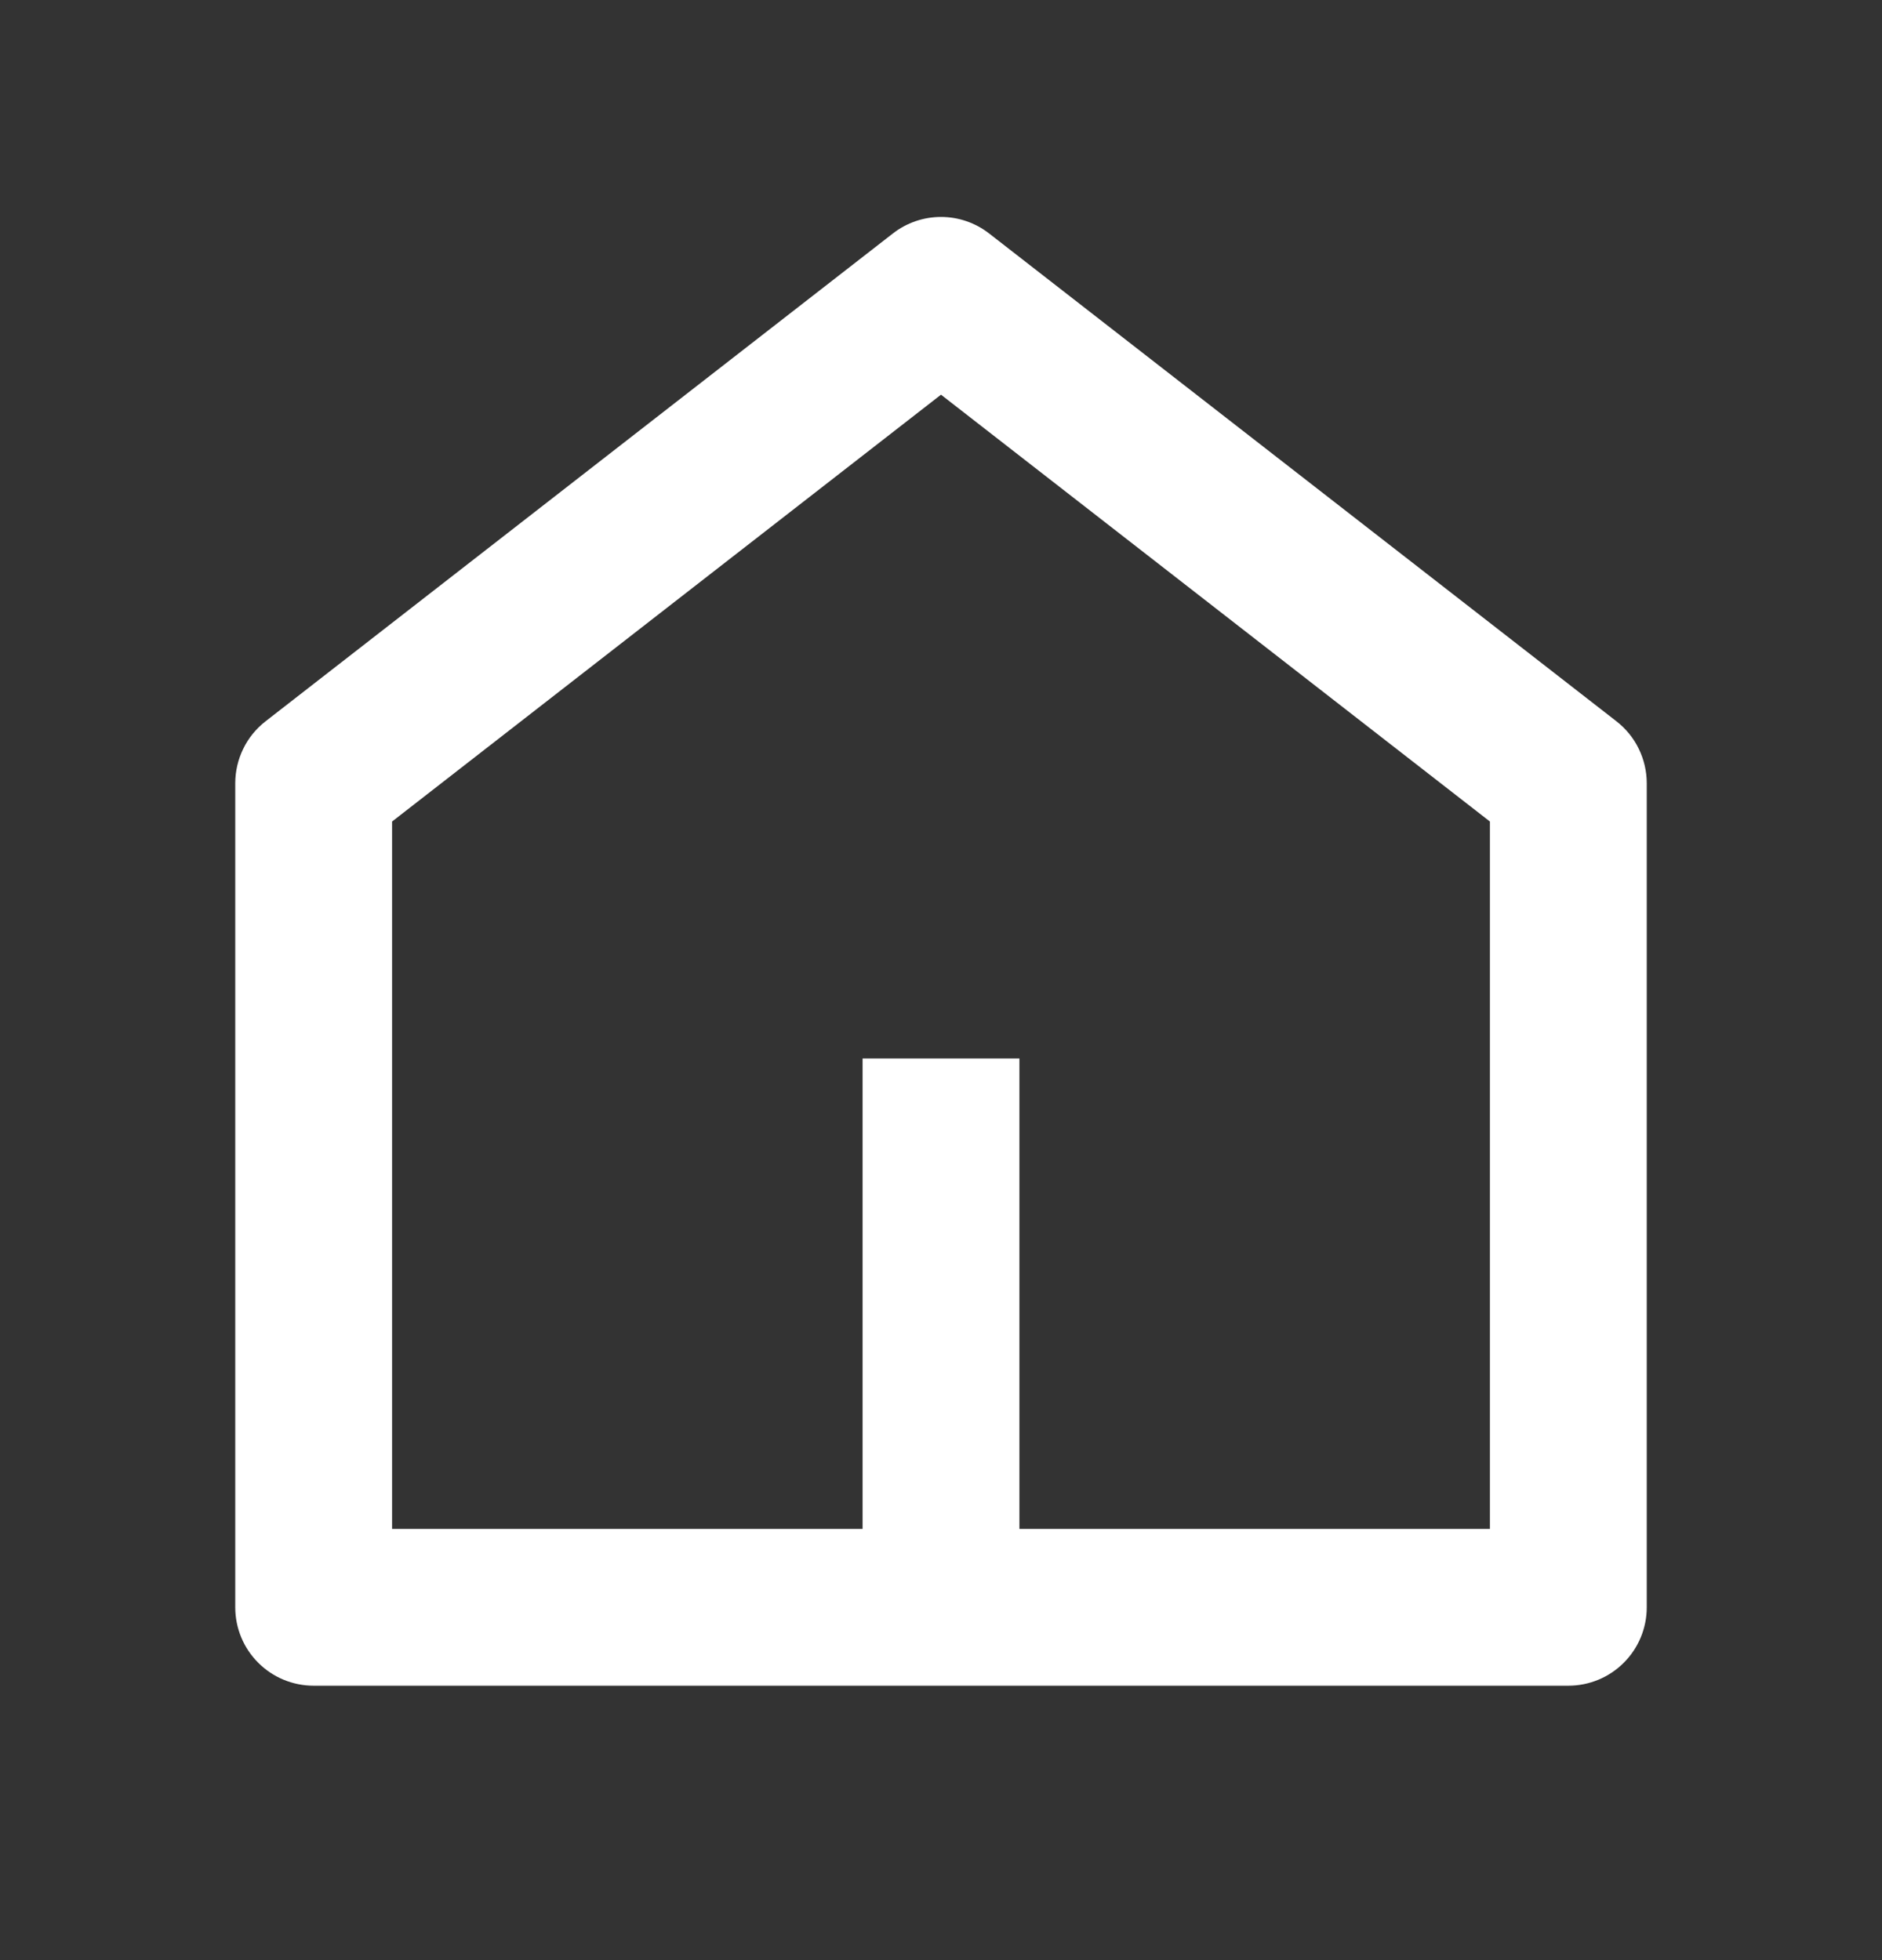 <svg width="24" height="25" viewBox="0 0 24 25" fill="none" xmlns="http://www.w3.org/2000/svg">
<rect x="0" y="0" width="24" height="25" fill="#333333" stroke="none"/>
<g clip-path="url(#clip0_106_603)">
<path d="M13 19.5H19V10.478L12 5.034L5 10.478V19.5H11V13.5H13V19.5ZM21 20.5C21 20.765 20.895 21.02 20.707 21.207C20.52 21.395 20.265 21.5 20 21.5H4C3.735 21.5 3.48 21.395 3.293 21.207C3.105 21.02 3 20.765 3 20.5V9.99C3 9.838 3.035 9.687 3.102 9.55C3.168 9.413 3.266 9.294 3.386 9.2L11.386 2.978C11.562 2.841 11.778 2.767 12 2.767C12.222 2.767 12.438 2.841 12.614 2.978L20.614 9.2C20.734 9.294 20.832 9.413 20.898 9.55C20.965 9.687 21 9.838 21 9.99V20.5Z" fill="white"/>
</g>
<defs>
<clipPath id="clip0_106_603">
<rect width="24" height="24" fill="white" transform="translate(0 0.5)"/>
</clipPath>
</defs>
</svg>
